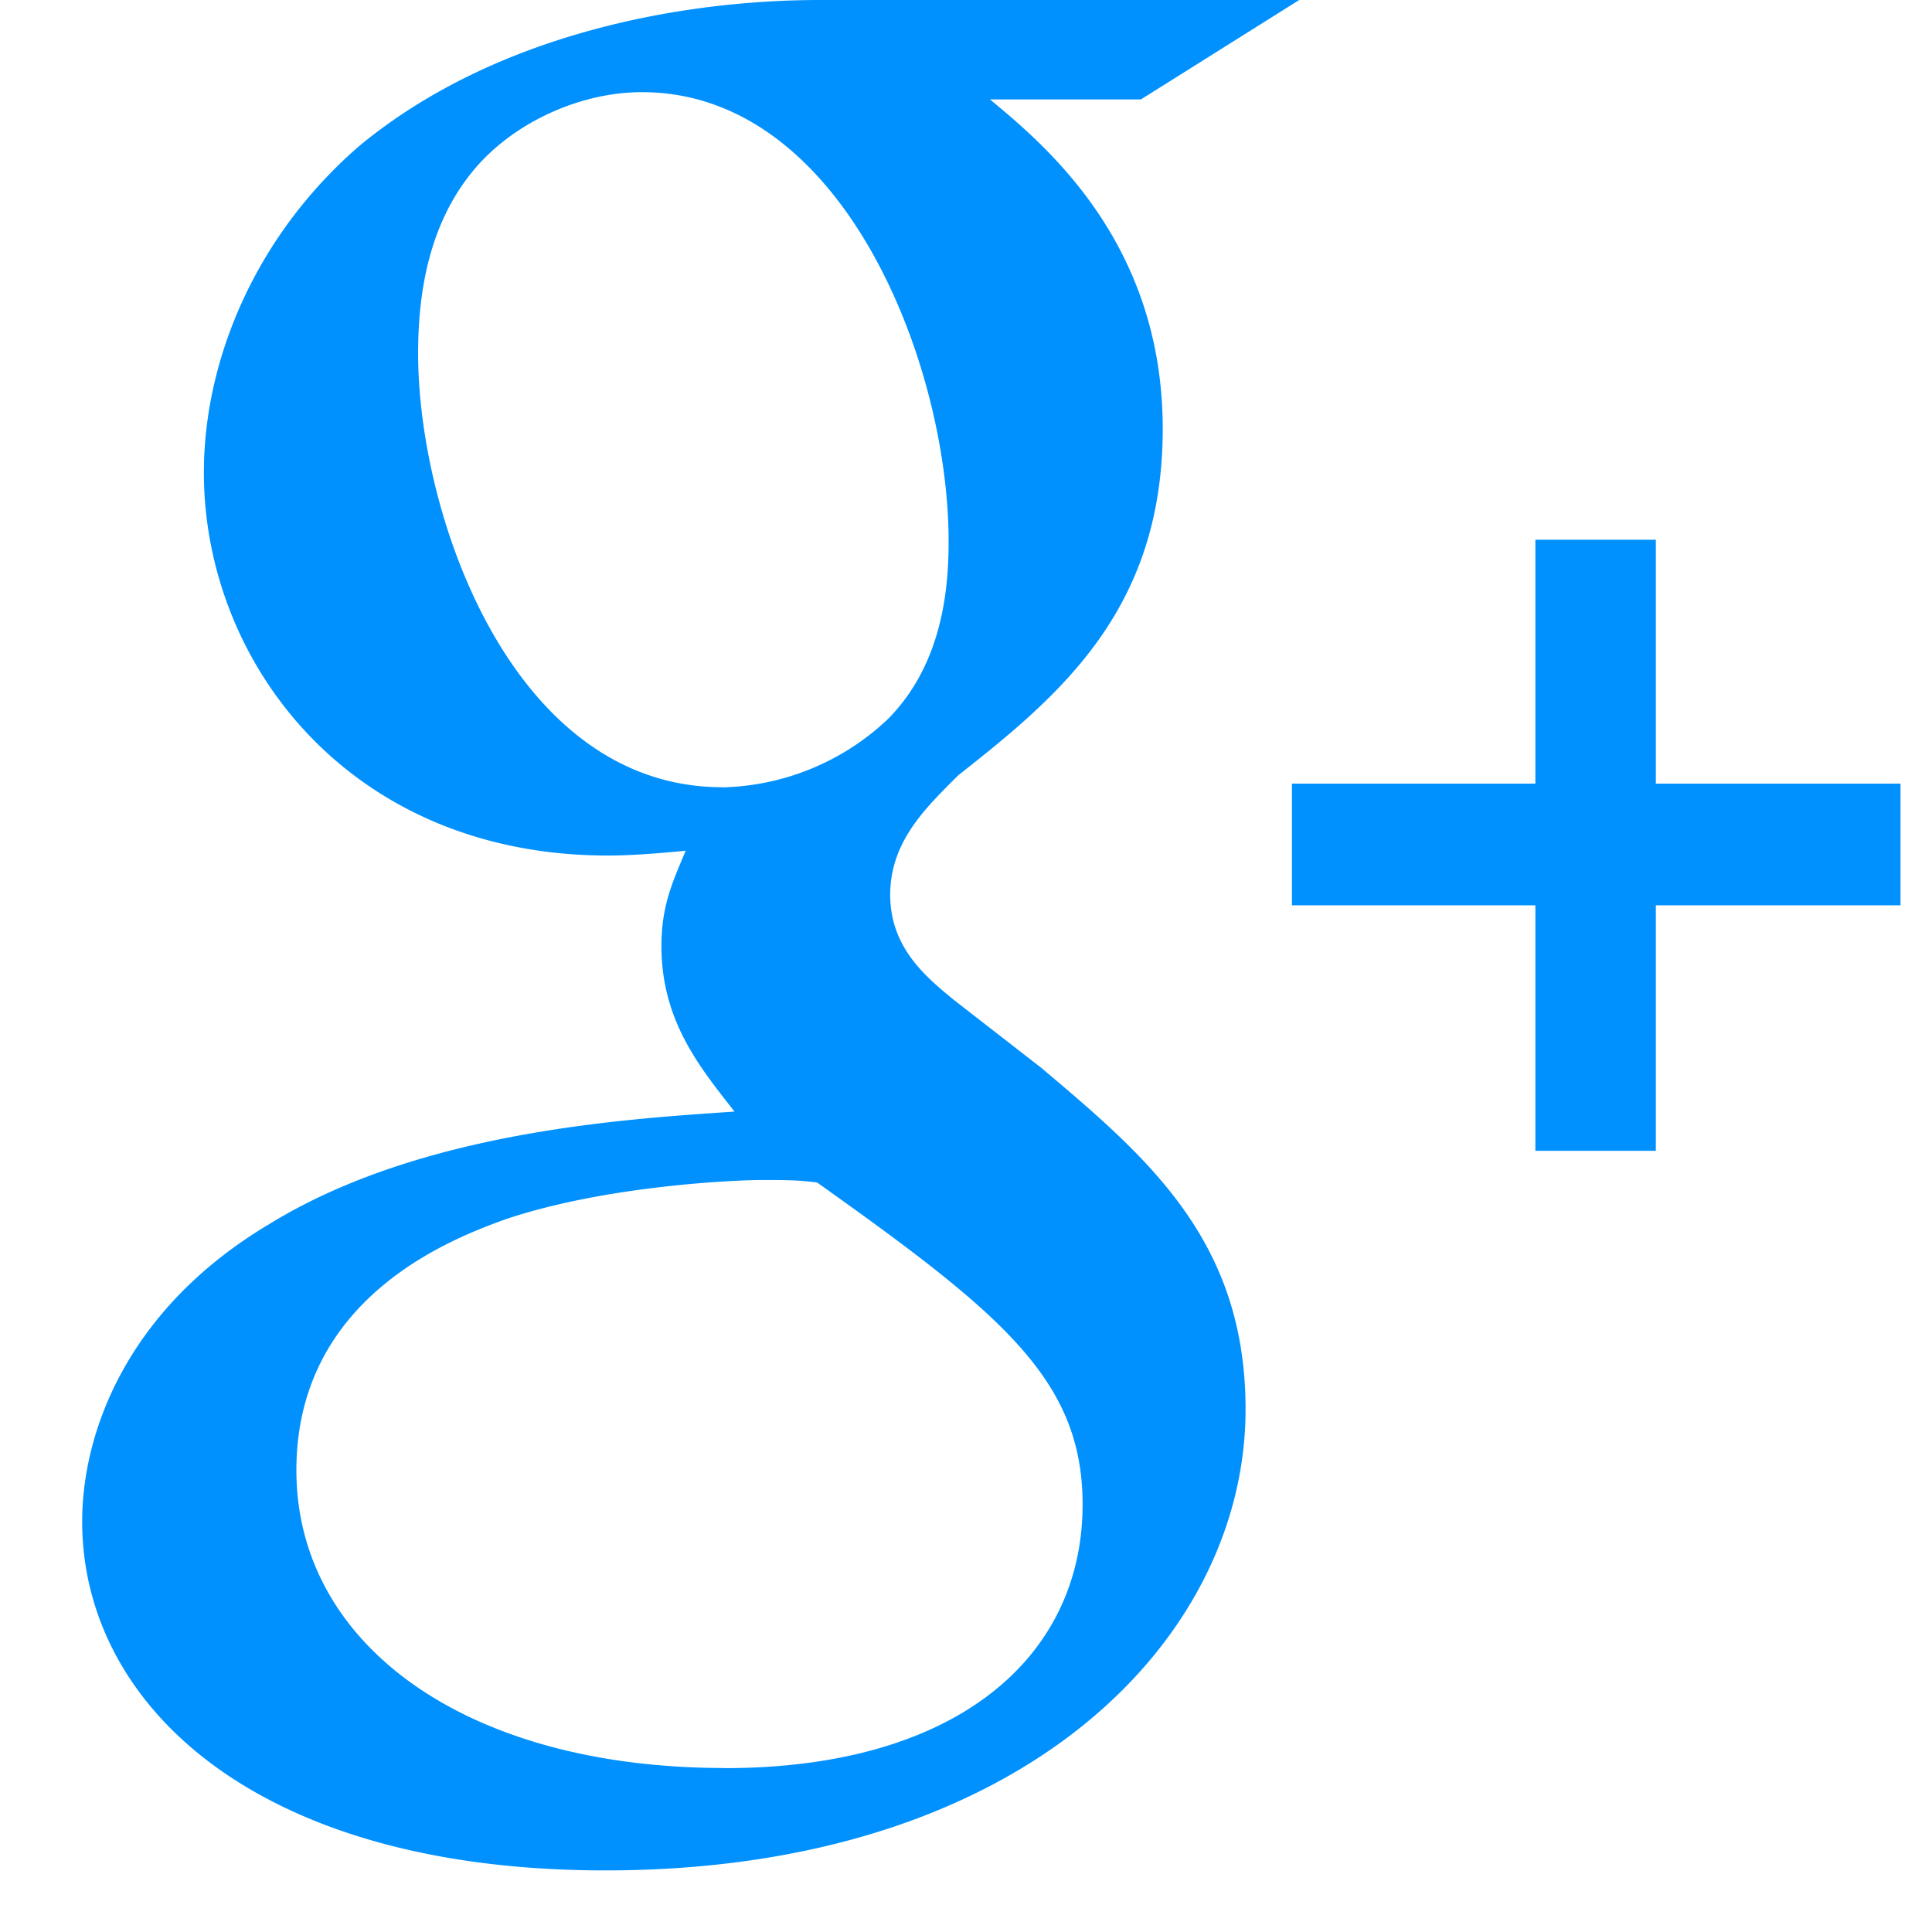 <svg width="17" height="17" xmlns="http://www.w3.org/2000/svg"><path d="M9.161 9.395l-.771-.599c-.235-.195-.557-.452-.557-.923 0-.473.322-.774.6-1.052.9-.708 1.798-1.461 1.798-3.048 0-1.632-1.027-2.49-1.52-2.898h1.328L11.432 0h-4.22C6.054 0 4.386.274 3.164 1.282c-.92.795-1.37 1.89-1.37 2.876 0 1.674 1.285 3.37 3.555 3.37.214 0 .448-.02.684-.042-.106.258-.213.472-.213.837 0 .664.342 1.072.643 1.458-.965.066-2.765.173-4.092.989-1.263.752-1.648 1.845-1.648 2.618 0 1.589 1.498 3.07 4.604 3.07 3.683 0 5.633-2.039 5.633-4.057 0-1.482-.856-2.211-1.799-3.006zM6.356 6.927c-1.843 0-2.677-2.382-2.677-3.819 0-.56.106-1.137.47-1.588.344-.43.942-.709 1.5-.709 1.777 0 2.698 2.403 2.698 3.95 0 .386-.042 1.071-.535 1.567a2.19 2.19 0 01-1.456.6zm.021 8.63c-2.291 0-3.769-1.095-3.769-2.62 0-1.523 1.37-2.038 1.842-2.209.899-.302 2.056-.345 2.249-.345.213 0 .32 0 .491.022 1.629 1.159 2.336 1.737 2.336 2.834 0 1.33-1.092 2.319-3.149 2.319zm8.193-8.662V4.749h-1.06v2.146h-2.142v1.071h2.142v2.16h1.06v-2.16h2.153V6.895H14.57z" fill="#0091FF"/></svg>